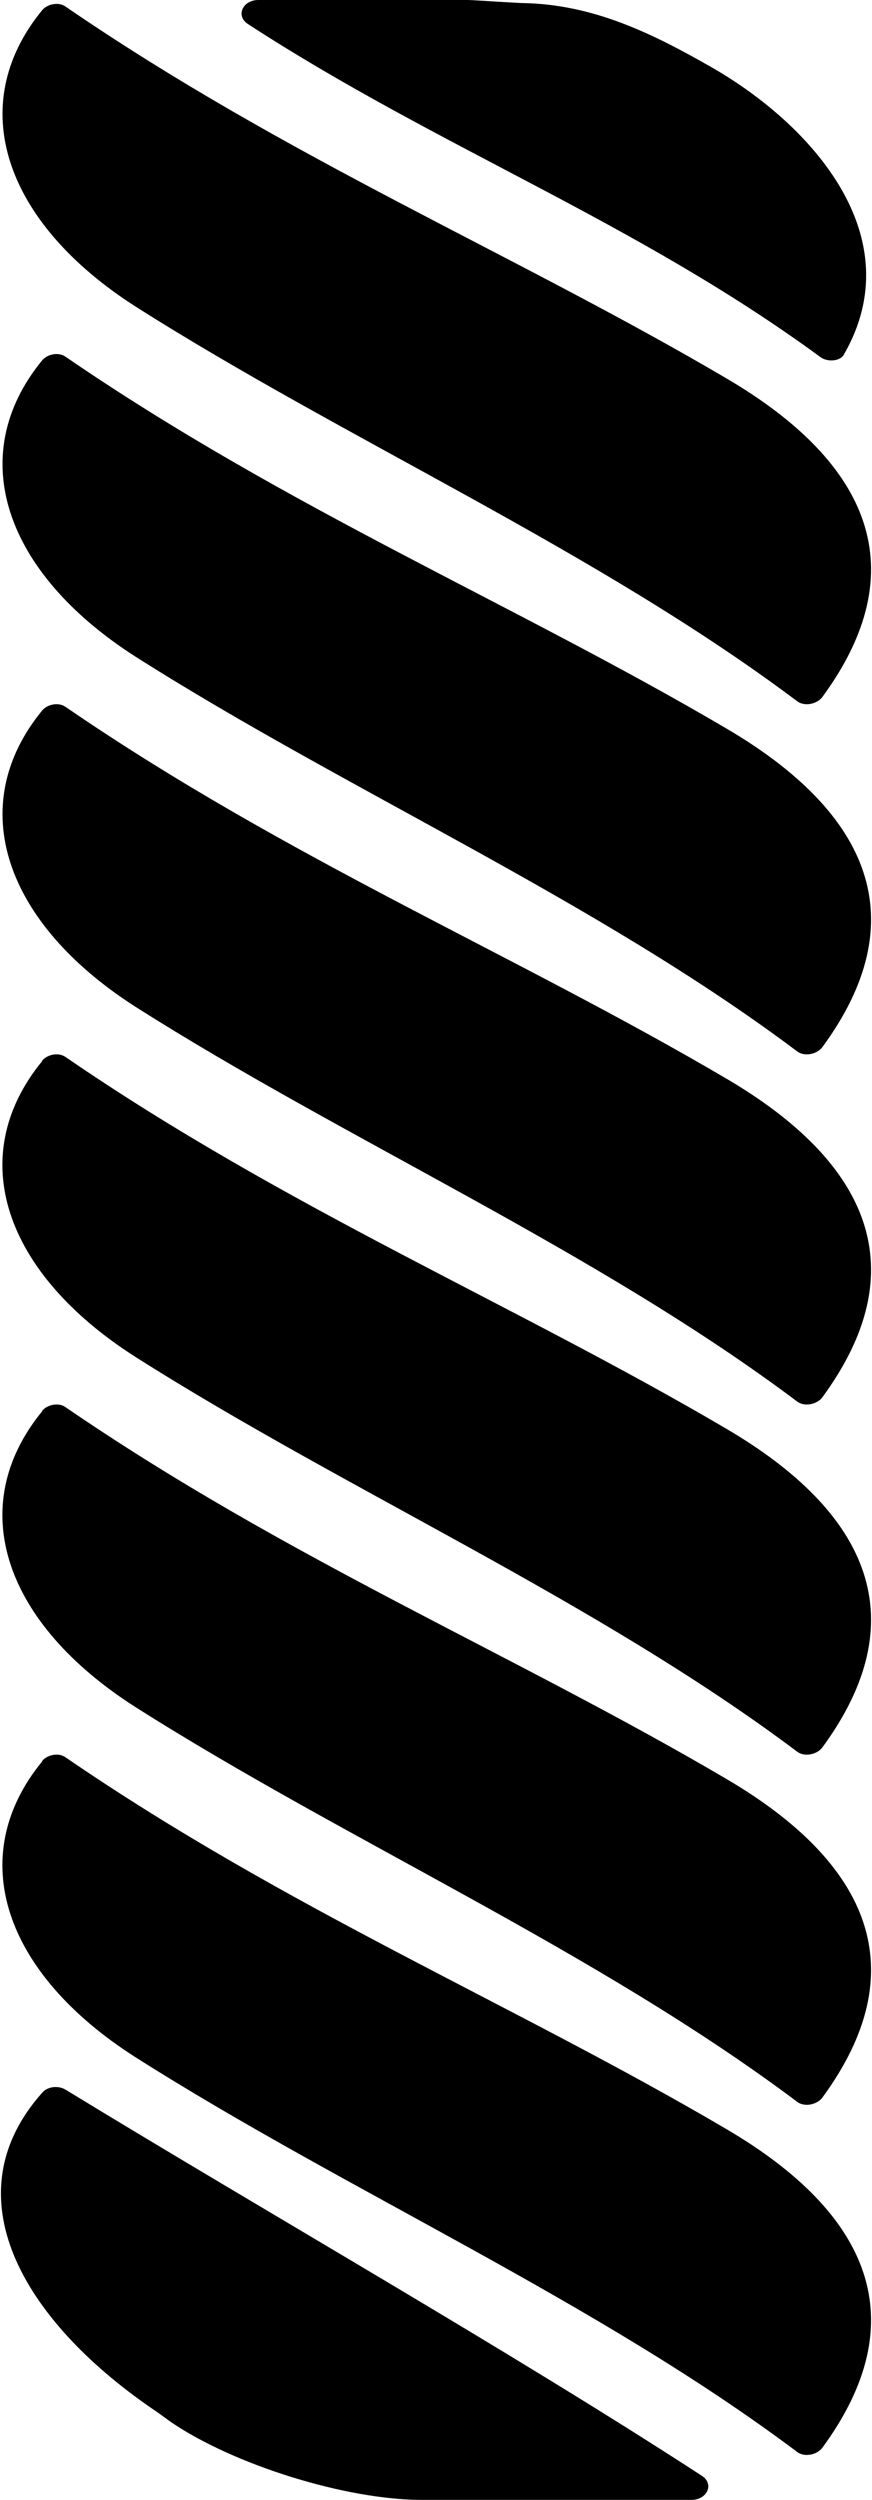 <?xml version="1.0" encoding="UTF-8"?>
<svg xmlns="http://www.w3.org/2000/svg" width="300" height="860" viewBox="0 0 300 860" fill="none">
  <g clip-path="url(#clip0_2676_7425)">
    <g clip-path="url(#clip1_2676_7425)">
      <path d="M14.51 605.78C16.261 603.679 20.112 602.804 22.562 604.555C98.885 656.904 177.132 689.645 249.778 732.364C299.668 761.603 314.897 798.545 282.863 842.14C281.113 844.416 276.911 845.467 274.286 843.541C205.316 791.717 119.015 753.724 46.544 707.678C1.556 678.965 -12.448 638.871 14.51 605.956V605.78Z" fill="black"></path>
      <path d="M14.51 485.325C16.261 483.224 20.112 482.349 22.562 484.1C98.885 536.449 177.132 569.189 249.778 611.909C299.668 641.148 314.897 678.09 282.863 721.685C281.113 723.961 276.911 725.012 274.286 723.086C205.316 671.262 119.015 633.269 46.544 587.223C1.556 558.509 -12.448 518.416 14.51 485.5V485.325Z" fill="black"></path>
      <path d="M14.51 364.868C16.261 362.767 20.112 361.892 22.562 363.643C98.885 415.992 177.132 448.732 249.778 491.452C299.668 520.691 314.897 557.633 282.863 601.228C281.113 603.504 276.911 604.555 274.286 602.629C205.316 550.805 119.015 512.812 46.544 466.766C1.556 438.052 -12.448 397.959 14.51 365.043V364.868Z" fill="black"></path>
      <path d="M14.511 244.413C16.261 242.312 20.112 241.437 22.563 243.188C98.885 295.537 177.133 328.277 249.779 370.997C299.668 400.236 314.898 437.178 282.863 480.773C281.113 483.049 276.912 484.1 274.286 482.174C205.316 430.35 119.016 392.357 46.545 346.311C1.732 317.597 -12.447 277.329 14.511 244.413Z" fill="black"></path>
      <path d="M14.511 123.956C16.261 121.855 20.112 120.98 22.563 122.731C98.885 175.08 177.133 207.82 249.779 250.54C299.668 279.779 314.898 316.721 282.863 360.316C281.113 362.592 276.912 363.643 274.286 361.717C205.316 309.893 119.016 271.9 46.545 225.854C1.732 197.14 -12.447 156.872 14.511 123.956Z" fill="black"></path>
      <path d="M14.509 3.501C16.26 1.4 20.111 0.525 22.562 2.276C98.884 54.625 177.132 87.365 249.778 130.085C299.667 159.324 314.897 196.266 282.863 239.861C281.112 242.137 276.911 243.188 274.285 241.262C205.315 189.438 119.015 151.445 46.544 105.399C1.731 76.685 -12.448 36.416 14.509 3.501Z" fill="black"></path>
      <path d="M52.146 828.486C54.772 830.237 56.872 831.812 58.798 833.213C80.329 847.92 119.015 860.001 145.098 860.001H237.875C243.301 860.001 245.752 854.573 241.551 851.772C175.907 809.052 91.357 760.905 22.562 718.885C19.937 717.309 16.261 717.834 14.51 719.935C-16.999 755.302 7.683 797.847 52.146 828.486Z" fill="black"></path>
      <path d="M245.052 23.286C224.571 11.555 204.09 1.401 179.583 1.05C178.358 1.05 162.253 0 161.028 0H88.907C83.48 0 81.029 5.428 85.231 8.229C150.875 50.949 218.62 76.16 282.338 122.907C284.789 124.658 289.165 124.308 290.39 121.857C313.497 81.588 279.712 43.245 245.052 23.286Z" fill="black"></path>
    </g>
  </g>
  <defs>
    <clipPath id="clip0_2676_7425">
      <rect width="300" height="860" fill="white"></rect>
    </clipPath>
    <clipPath id="clip1_2676_7425">
      <rect width="299.337" height="860" fill="white" transform="translate(0.331)"></rect>
    </clipPath>
  </defs>
</svg>
